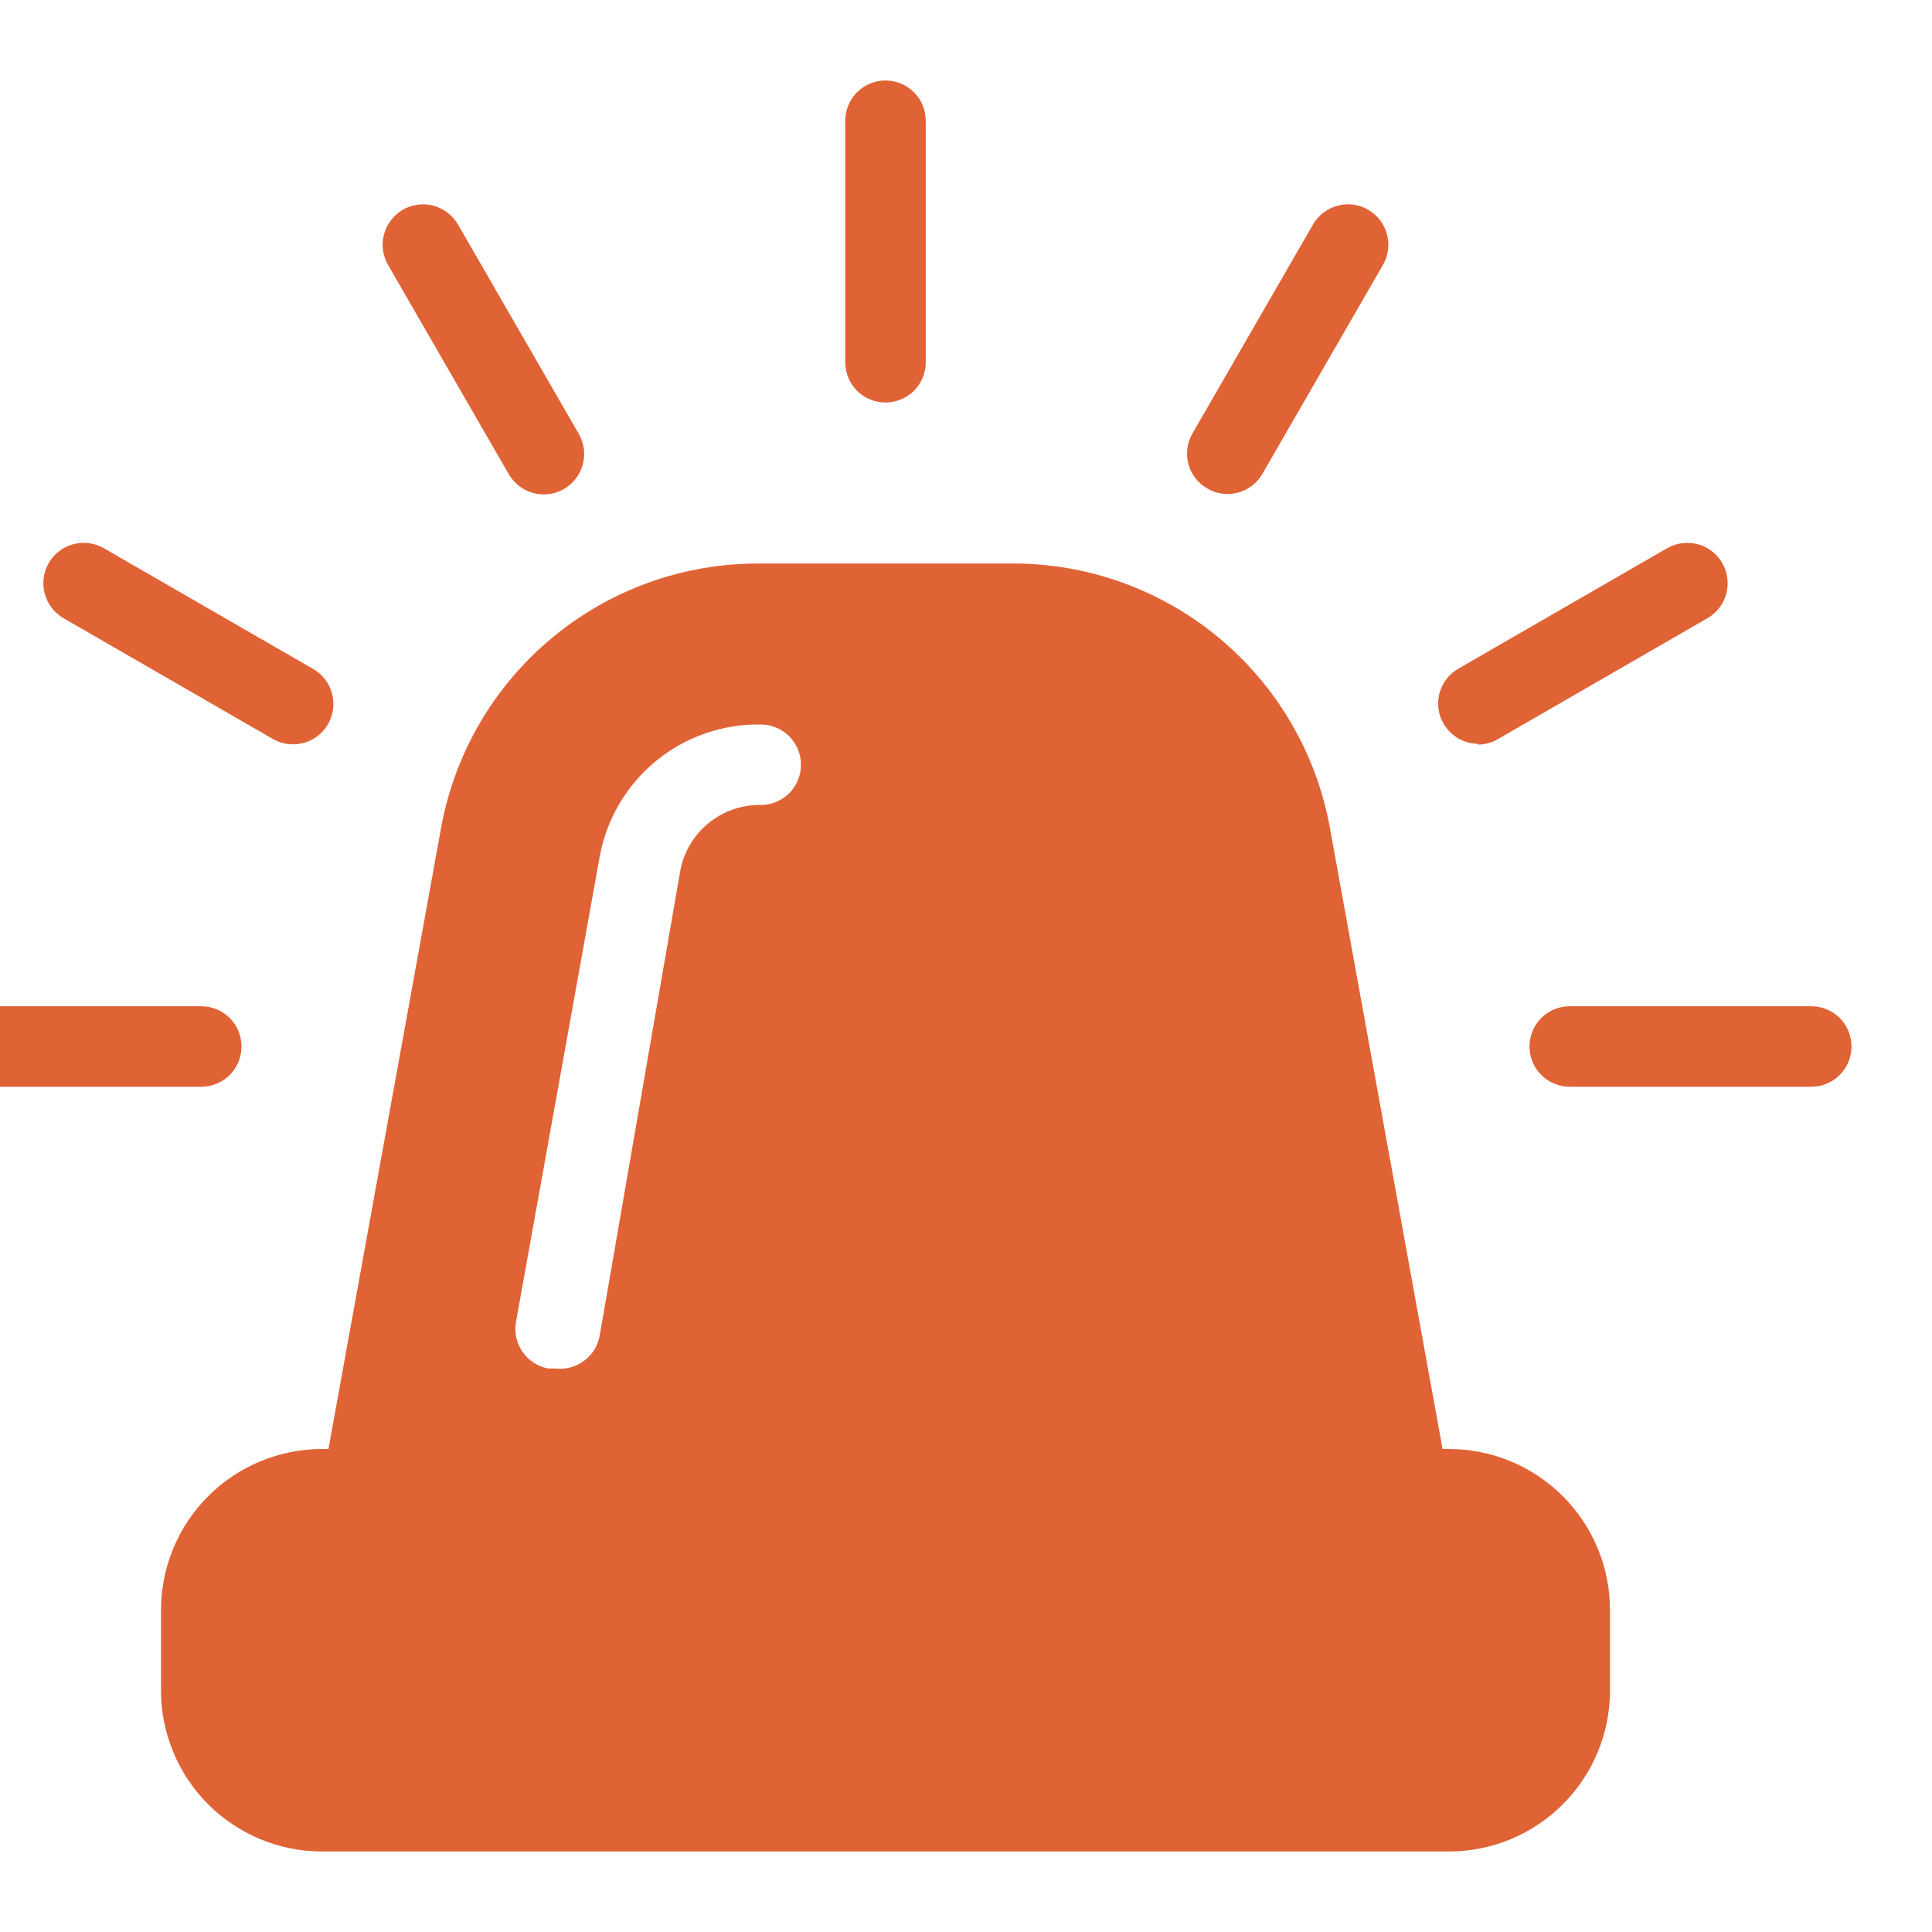 <svg width="24" height="24" viewBox="0 0 24 24" fill="none" xmlns="http://www.w3.org/2000/svg">
<g id="emergency" clip-path="url(#clip0_7640_5630)">
<path id="Vector" d="M18 18H17.92L16.52 10.28C16.351 9.358 15.865 8.525 15.145 7.926C14.425 7.326 13.517 6.999 12.58 7H9.42C8.483 6.999 7.575 7.326 6.855 7.926C6.135 8.525 5.649 9.358 5.48 10.28L4.08 18H4C3.47 18 2.961 18.211 2.586 18.586C2.211 18.961 2 19.47 2 20V21C2 21.53 2.211 22.039 2.586 22.414C2.961 22.789 3.47 23 4 23H18C18.53 23 19.039 22.789 19.414 22.414C19.789 22.039 20 21.53 20 21V20C20 19.47 19.789 18.961 19.414 18.586C19.039 18.211 18.53 18 18 18ZM7.45 10.64C7.535 10.174 7.783 9.754 8.149 9.453C8.515 9.153 8.976 8.992 9.45 9C9.583 9 9.71 9.053 9.804 9.146C9.897 9.24 9.95 9.367 9.95 9.5C9.95 9.633 9.897 9.76 9.804 9.854C9.71 9.947 9.583 10 9.45 10C9.213 9.996 8.983 10.076 8.8 10.227C8.616 10.377 8.493 10.587 8.45 10.82L7.45 16.59C7.428 16.716 7.359 16.828 7.256 16.904C7.154 16.98 7.027 17.015 6.9 17H6.81C6.68 16.976 6.565 16.901 6.49 16.792C6.416 16.684 6.387 16.55 6.41 16.42L7.45 10.64ZM3 13C3 12.867 2.947 12.74 2.854 12.646C2.76 12.553 2.633 12.5 2.5 12.5H-0.5C-0.633 12.5 -0.76 12.553 -0.854 12.646C-0.947 12.74 -1 12.867 -1 13C-1 13.133 -0.947 13.26 -0.854 13.354C-0.76 13.447 -0.633 13.5 -0.5 13.5H2.5C2.633 13.5 2.76 13.447 2.854 13.354C2.947 13.26 3 13.133 3 13ZM22.5 12.5H19.5C19.367 12.5 19.24 12.553 19.146 12.646C19.053 12.74 19 12.867 19 13C19 13.133 19.053 13.26 19.146 13.354C19.24 13.447 19.367 13.5 19.5 13.5H22.5C22.633 13.5 22.76 13.447 22.854 13.354C22.947 13.26 23 13.133 23 13C23 12.867 22.947 12.74 22.854 12.646C22.76 12.553 22.633 12.5 22.5 12.5ZM18.36 9.25C18.448 9.249 18.534 9.225 18.61 9.18L21.21 7.68C21.325 7.614 21.41 7.504 21.444 7.376C21.479 7.247 21.461 7.11 21.395 6.995C21.329 6.88 21.219 6.795 21.091 6.761C20.962 6.726 20.825 6.744 20.71 6.81L18.11 8.31C18.016 8.366 17.943 8.451 17.902 8.552C17.861 8.653 17.854 8.764 17.882 8.87C17.911 8.975 17.973 9.068 18.059 9.135C18.145 9.202 18.251 9.239 18.36 9.24V9.25ZM15 6.07C15.114 6.136 15.25 6.154 15.377 6.12C15.504 6.086 15.613 6.004 15.68 5.89L17.18 3.29C17.213 3.233 17.234 3.17 17.243 3.104C17.251 3.039 17.247 2.973 17.229 2.909C17.212 2.846 17.183 2.786 17.142 2.734C17.102 2.682 17.052 2.638 16.995 2.605C16.938 2.572 16.875 2.551 16.809 2.542C16.744 2.534 16.678 2.538 16.614 2.556C16.551 2.573 16.491 2.602 16.439 2.643C16.387 2.683 16.343 2.733 16.31 2.79L14.81 5.39C14.745 5.505 14.729 5.642 14.764 5.769C14.8 5.897 14.885 6.005 15 6.07ZM11 5C11.133 5 11.26 4.947 11.354 4.854C11.447 4.76 11.5 4.633 11.5 4.5V1.5C11.5 1.367 11.447 1.24 11.354 1.146C11.26 1.053 11.133 1 11 1C10.867 1 10.74 1.053 10.646 1.146C10.553 1.24 10.5 1.367 10.5 1.5V4.5C10.5 4.633 10.553 4.76 10.646 4.854C10.74 4.947 10.867 5 11 5ZM6.32 5.89C6.353 5.947 6.397 5.997 6.449 6.037C6.501 6.078 6.561 6.107 6.624 6.124C6.688 6.142 6.754 6.146 6.819 6.138C6.885 6.129 6.948 6.108 7.005 6.075C7.062 6.042 7.112 5.998 7.152 5.946C7.193 5.894 7.222 5.834 7.239 5.771C7.257 5.707 7.261 5.641 7.253 5.575C7.244 5.51 7.223 5.447 7.19 5.39L5.69 2.79C5.657 2.733 5.613 2.683 5.561 2.643C5.509 2.602 5.449 2.573 5.386 2.556C5.322 2.538 5.256 2.534 5.191 2.542C5.125 2.551 5.062 2.572 5.005 2.605C4.948 2.638 4.898 2.682 4.858 2.734C4.817 2.786 4.788 2.846 4.771 2.909C4.753 2.973 4.749 3.039 4.757 3.104C4.766 3.17 4.787 3.233 4.82 3.29L6.32 5.89ZM0.79 7.68L3.39 9.18C3.505 9.246 3.642 9.264 3.771 9.229C3.899 9.195 4.009 9.11 4.075 8.995C4.141 8.88 4.159 8.743 4.124 8.614C4.09 8.486 4.005 8.376 3.89 8.31L1.29 6.81C1.175 6.744 1.038 6.726 0.909 6.761C0.781 6.795 0.671 6.88 0.605 6.995C0.539 7.11 0.521 7.247 0.556 7.376C0.59 7.504 0.675 7.614 0.79 7.68Z" fill="#E06336"/>
</g>
<defs>
<clipPath id="clip0_7640_5630">
<rect width="24" height="24" fill="white"/>
</clipPath>
</defs>
</svg>
